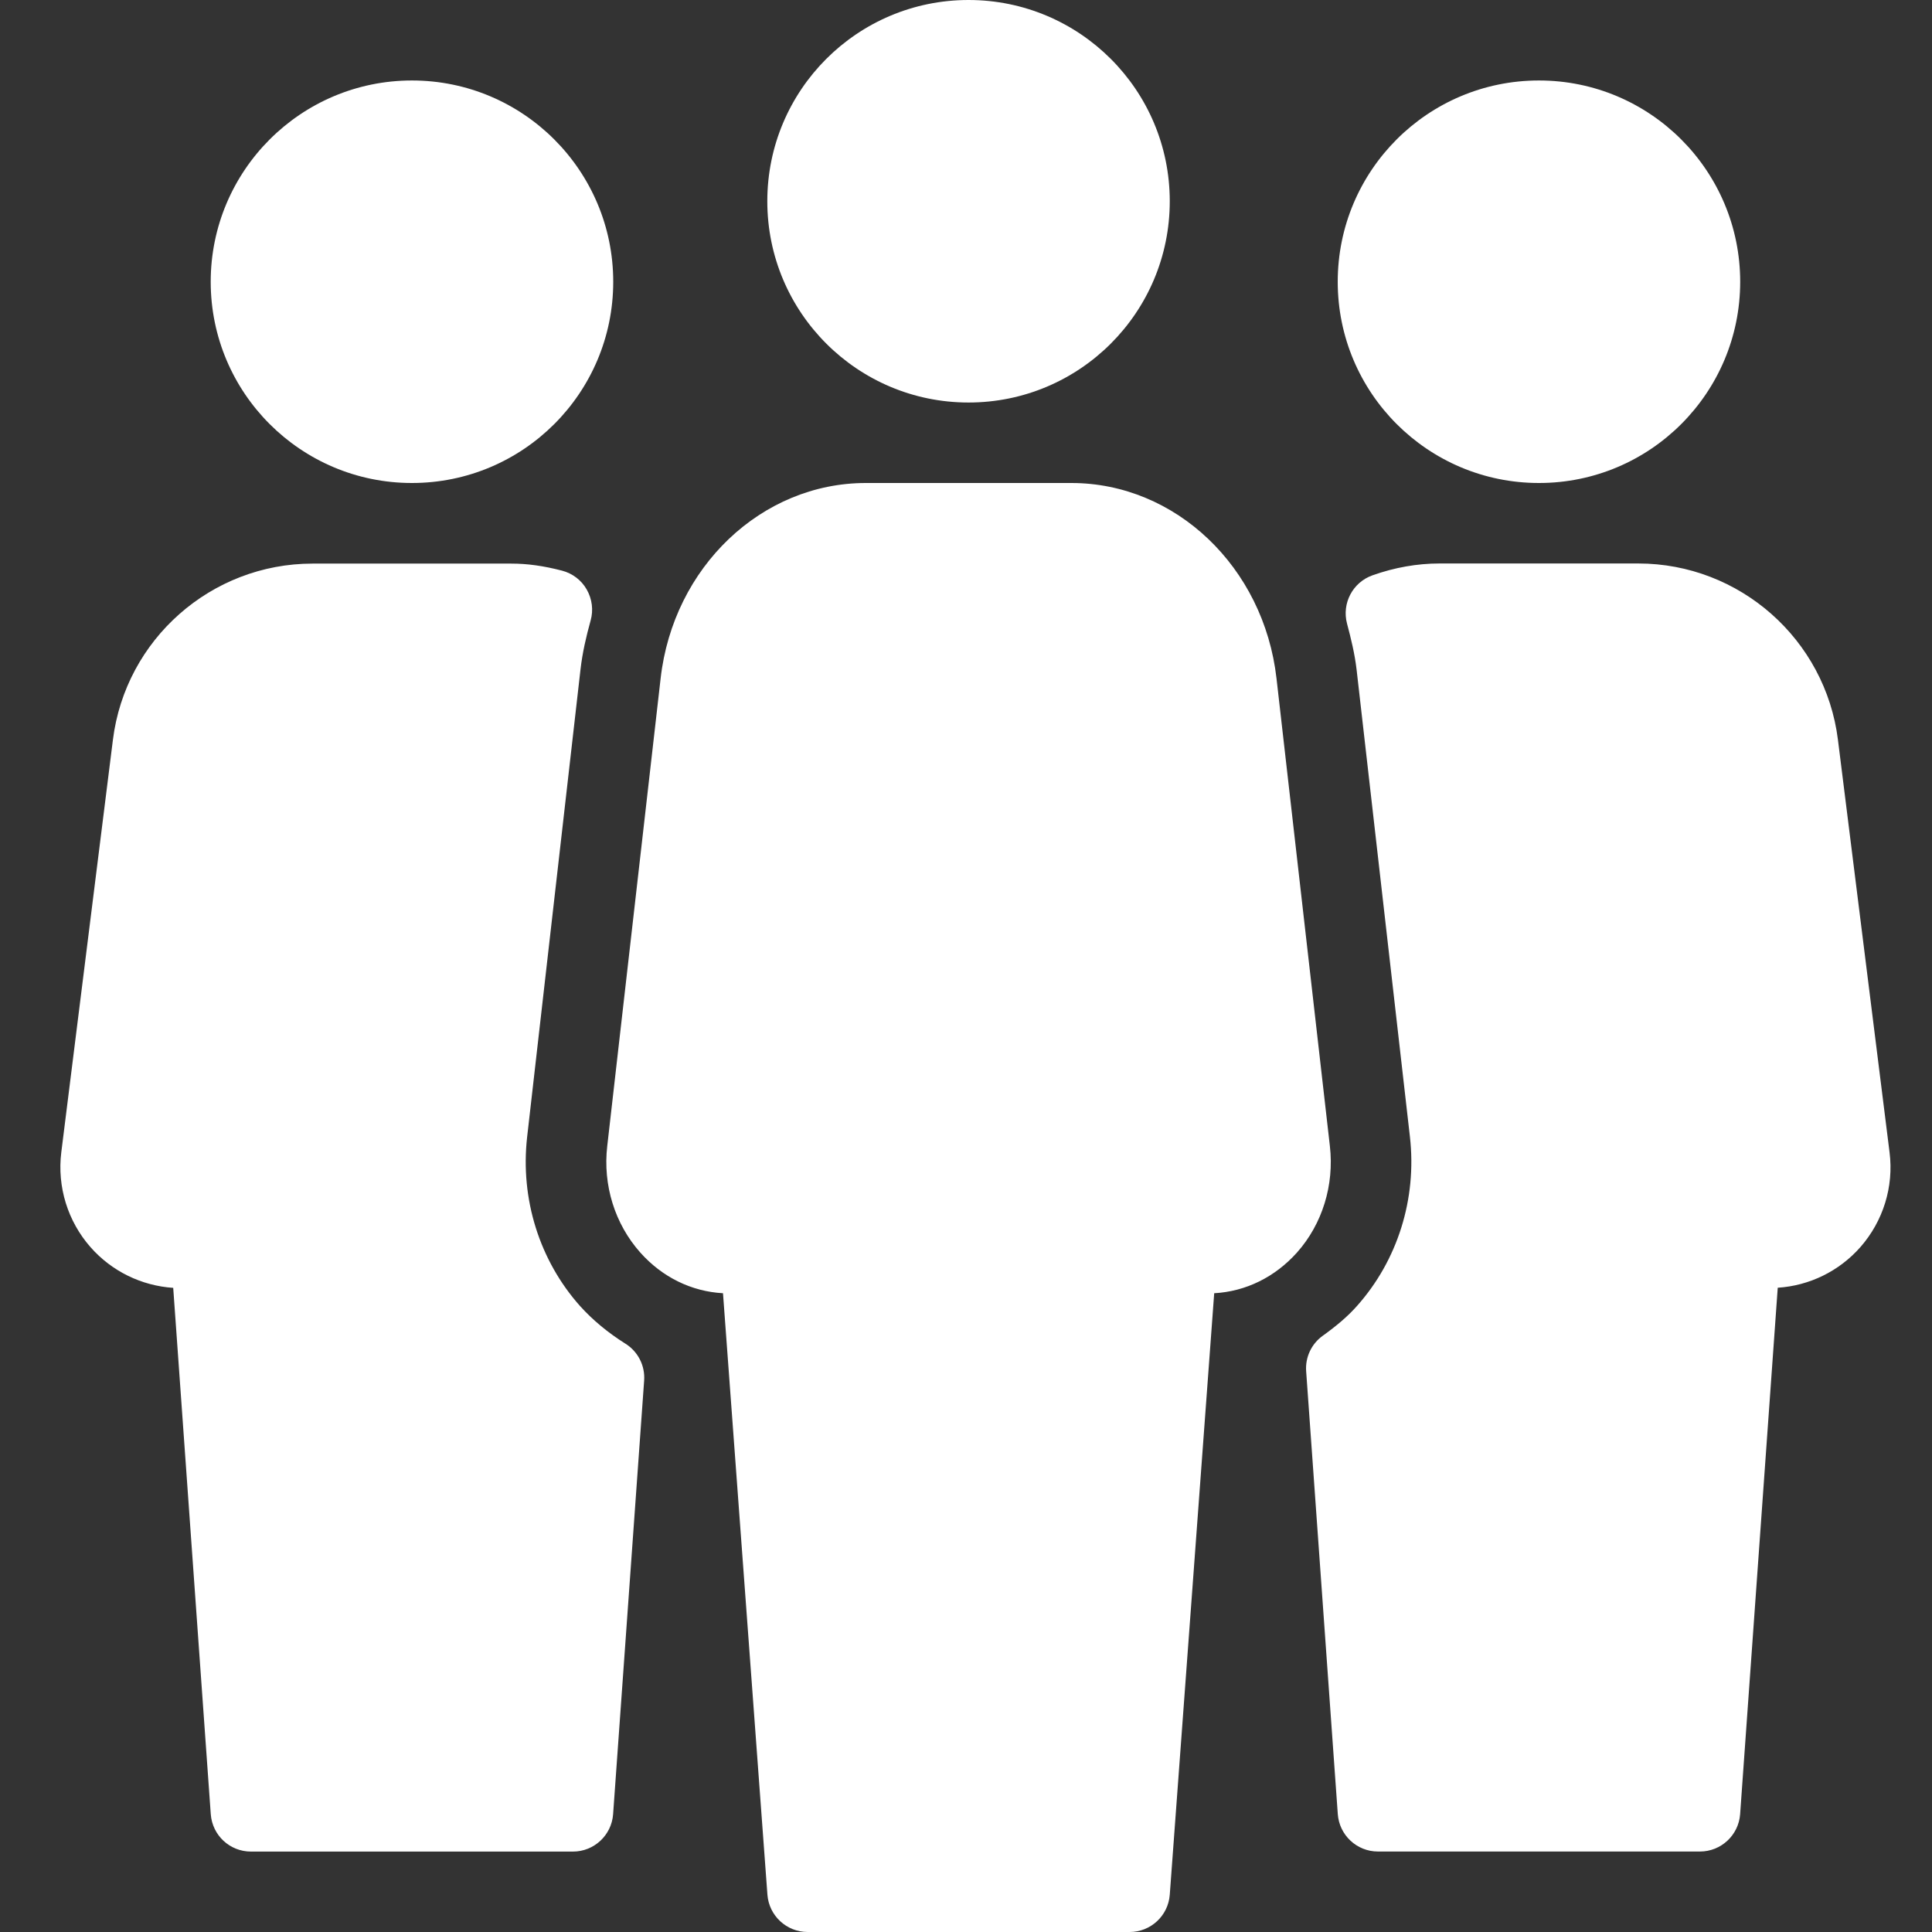 <svg width="32" height="32" viewBox="0 0 32 32" fill="none" xmlns="http://www.w3.org/2000/svg">
    <rect x="0" y="0" width="32" height="32" fill="#333333" stroke="none"/>
    <path d="M6.823 8C8.665 8 10.157 6.508 10.157 4.667C10.157 2.827 8.665 1.333 6.823 1.333C4.983 1.333 3.49 2.827 3.49 4.667C3.49 6.508 4.983 8 6.823 8ZM25.49 8C27.331 8 28.823 6.508 28.823 4.667C28.823 2.827 27.331 1.333 25.49 1.333C23.649 1.333 22.157 2.825 22.157 4.667C22.157 6.508 23.65 8 25.49 8ZM16.042 6.667C17.883 6.667 19.375 5.175 19.375 3.333C19.375 1.492 17.883 0 16.042 0C14.201 0 12.709 1.492 12.709 3.333C12.709 5.175 14.202 6.667 16.042 6.667ZM9.61 21.635C8.935 20.879 8.615 19.857 8.731 18.832L9.615 11.088C9.647 10.808 9.71 10.539 9.783 10.276C9.831 10.104 9.807 9.92 9.718 9.764C9.63 9.609 9.482 9.497 9.31 9.452C9.002 9.372 8.735 9.335 8.469 9.335H5.177C3.499 9.335 2.077 10.589 1.87 12.255L1.015 19.087C0.945 19.656 1.121 20.228 1.501 20.659C1.851 21.056 2.343 21.296 2.869 21.331L3.491 30.049C3.517 30.399 3.806 30.668 4.157 30.668H9.49C9.839 30.668 10.13 30.397 10.155 30.049L10.669 22.867C10.687 22.619 10.566 22.383 10.355 22.253C10.069 22.073 9.818 21.865 9.61 21.635ZM22.027 18.983L21.143 11.237C20.933 9.392 19.471 8 17.745 8H14.341C12.614 8 11.151 9.392 10.942 11.237L10.058 18.981C9.983 19.629 10.183 20.272 10.606 20.747C10.97 21.155 11.453 21.391 11.975 21.42L12.711 31.383C12.737 31.729 13.027 32 13.377 32H18.71C19.059 32 19.349 31.731 19.375 31.383L20.111 21.42C20.635 21.391 21.117 21.153 21.481 20.747C21.902 20.275 22.101 19.629 22.027 18.983ZM31.297 19.087L30.442 12.253C30.234 10.589 28.813 9.333 27.135 9.333H23.843C23.473 9.333 23.099 9.399 22.733 9.529C22.405 9.645 22.222 9.993 22.311 10.329C22.377 10.576 22.438 10.827 22.469 11.087L23.353 18.831C23.469 19.856 23.149 20.877 22.474 21.633C22.327 21.799 22.147 21.953 21.911 22.123C21.722 22.257 21.617 22.481 21.634 22.712L22.158 30.047C22.183 30.396 22.473 30.667 22.823 30.667H28.157C28.506 30.667 28.797 30.396 28.822 30.048L29.445 21.329C29.97 21.295 30.462 21.055 30.813 20.657C31.191 20.227 31.369 19.656 31.297 19.087Z" fill="white"/>
</svg>
